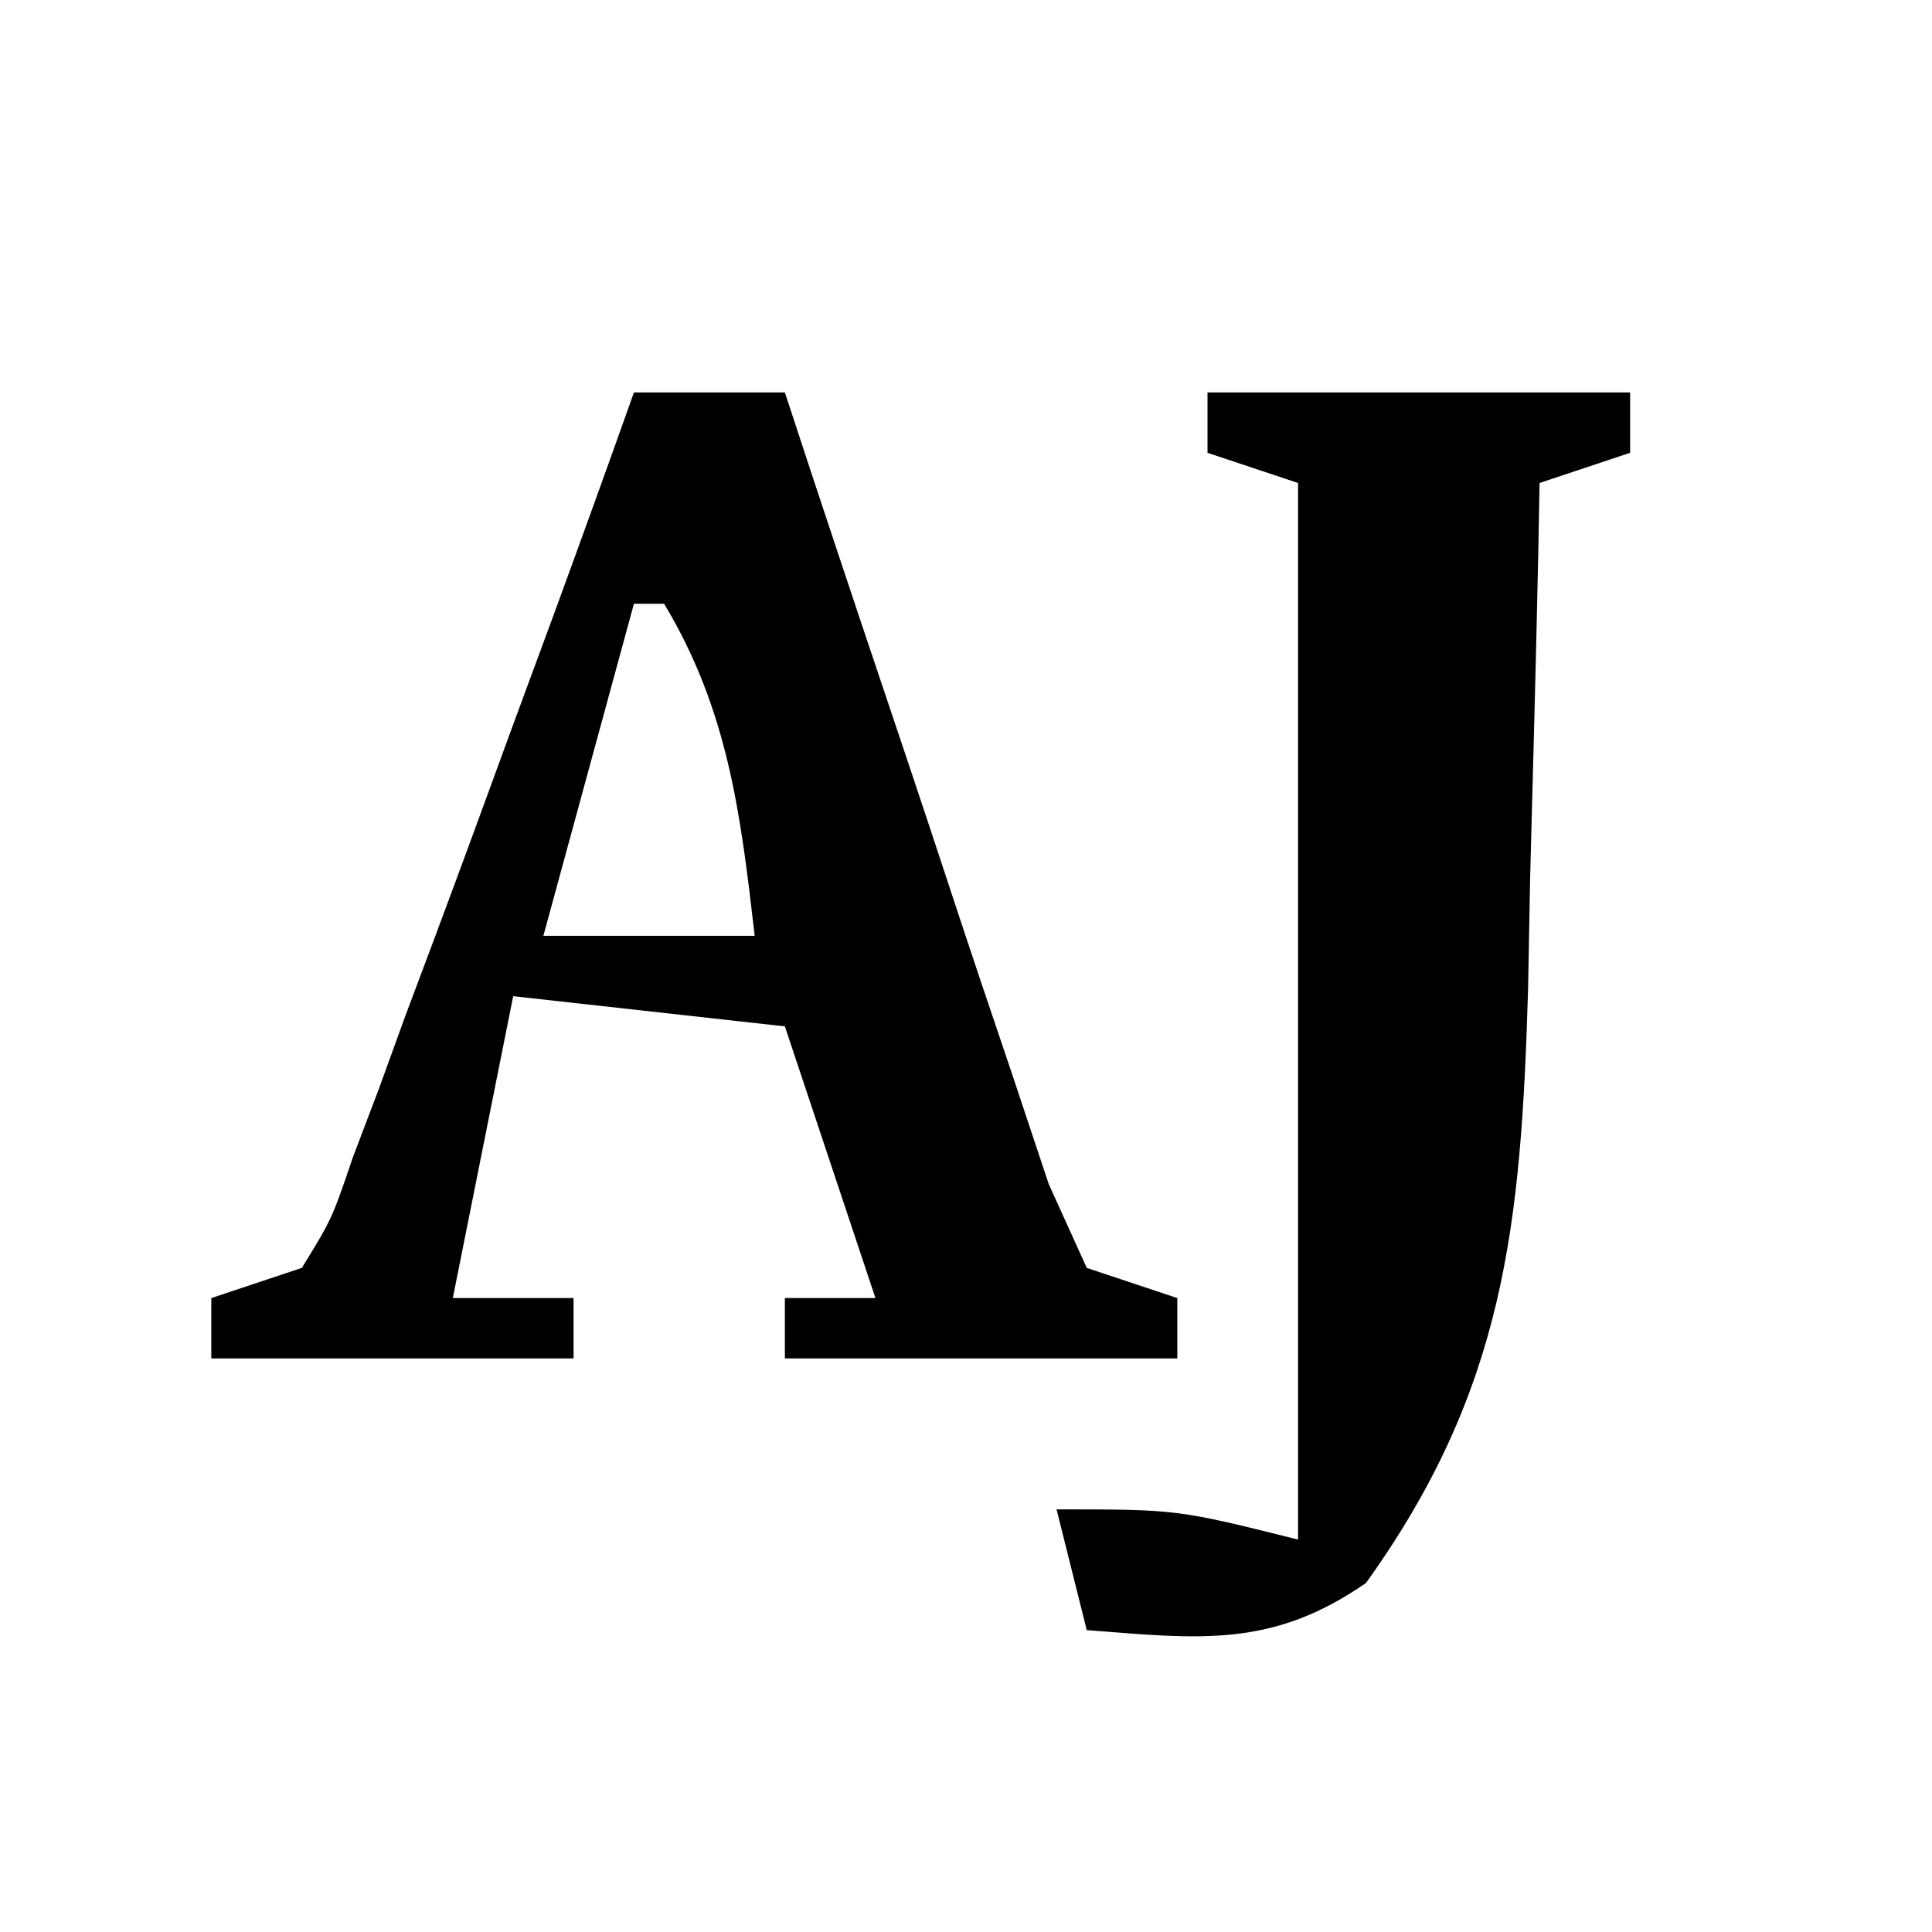 <?xml version="1.0" encoding="UTF-8"?>
<svg version="1.1" xmlns="http://www.w3.org/2000/svg" width="64" height="64">
<path d="M0 0 C1.65 0 3.3 0 5 0 C5.431 1.31 5.431 1.31 5.87 2.646 C6.94 5.879 8.02 9.108 9.108 12.335 C9.576 13.734 10.041 15.133 10.501 16.534 C11.163 18.546 11.84 20.553 12.52 22.559 C12.923 23.768 13.326 24.978 13.741 26.224 C14.157 27.14 14.572 28.056 15 29 C15.99 29.33 16.98 29.66 18 30 C18 30.66 18 31.32 18 32 C13.71 32 9.42 32 5 32 C5 31.34 5 30.68 5 30 C5.99 30 6.98 30 8 30 C7.01 27.03 6.02 24.06 5 21 C2.03 20.67 -0.94 20.34 -4 20 C-4.66 23.3 -5.32 26.6 -6 30 C-4.68 30 -3.36 30 -2 30 C-2 30.66 -2 31.32 -2 32 C-5.96 32 -9.92 32 -14 32 C-14 31.34 -14 30.68 -14 30 C-13.01 29.67 -12.02 29.34 -11 29 C-10.004 27.379 -10.004 27.379 -9.316 25.352 C-9.03 24.598 -8.744 23.844 -8.449 23.068 C-8.157 22.262 -7.864 21.456 -7.562 20.625 C-7.258 19.812 -6.953 19 -6.638 18.163 C-5.747 15.779 -4.872 13.391 -4 11 C-3.557 9.799 -3.113 8.597 -2.656 7.359 C-1.759 4.91 -0.872 2.458 0 0 Z M0 7 C-1.485 12.445 -1.485 12.445 -3 18 C-0.69 18 1.62 18 4 18 C3.532 13.944 3.12 10.534 1 7 C0.67 7 0.34 7 0 7 Z " fill="#000000" transform="translate(21,13)"/>
<path d="M0 0 C4.62 0 9.24 0 14 0 C14 0.66 14 1.32 14 2 C13.01 2.33 12.02 2.66 11 3 C10.985 3.781 10.971 4.563 10.956 5.367 C10.881 8.933 10.784 12.498 10.688 16.062 C10.654 17.906 10.654 17.906 10.619 19.787 C10.388 27.57 9.858 33.019 5.25 39.438 C2.124 41.609 -0.287 41.286 -4 41 C-4.33 39.68 -4.66 38.36 -5 37 C-1 37 -1 37 3 38 C3 26.45 3 14.9 3 3 C2.01 2.67 1.02 2.34 0 2 C0 1.34 0 0.68 0 0 Z " fill="#000000" transform="translate(40,13)"/>
</svg>

